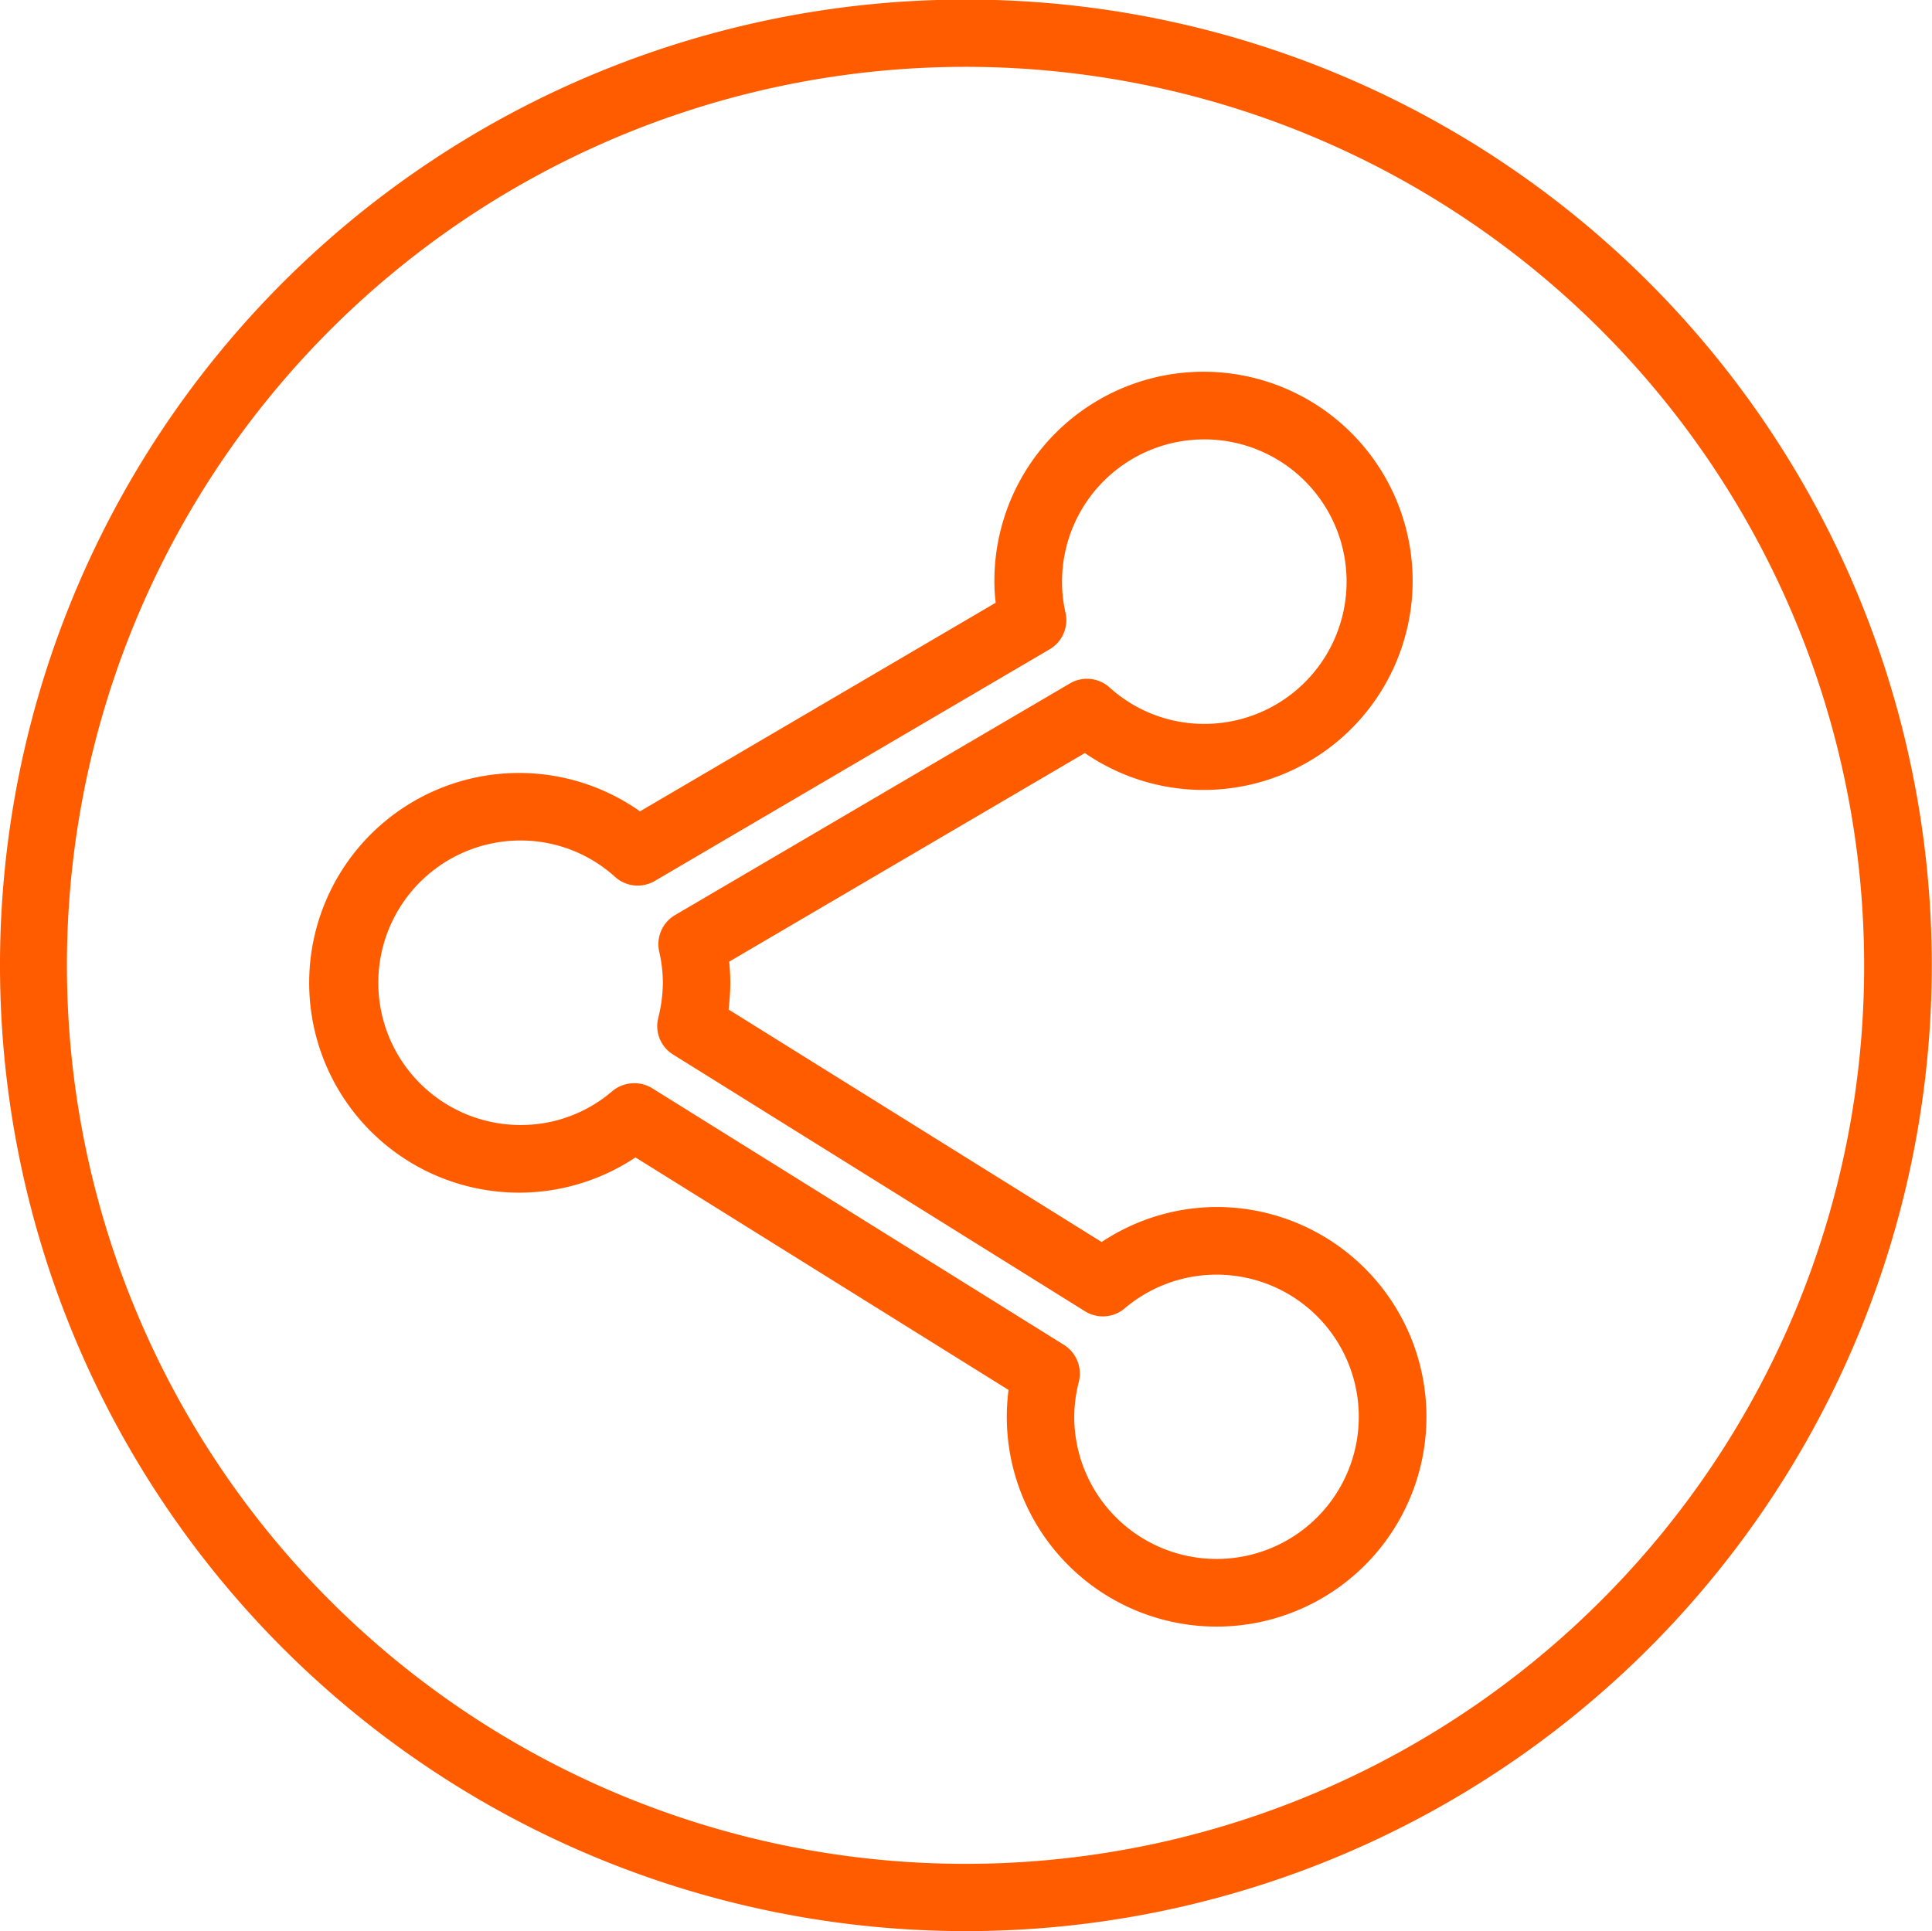 <?xml version="1.0" encoding="UTF-8"?> <svg xmlns="http://www.w3.org/2000/svg" width="88.81" height="88.78" viewBox="0 0 88.81 88.78"><defs><style> .cls-1 { fill: #ff5c00; fill-rule: evenodd; } </style></defs><path id="シェイプ_3" data-name="シェイプ 3" class="cls-1" d="M1079.33,2240.87a9.588,9.588,0,0,0-5.28,1.61l-17.15-10.69a9.9,9.9,0,0,0,.08-1.23c0-.33-0.02-0.65-0.05-0.97l16.35-9.59a9.613,9.613,0,1,0-4.16-7.88,7.773,7.773,0,0,0,.06.97l-16.35,9.59a9.647,9.647,0,1,0-.21,15.91l17.15,10.69a9.9,9.9,0,0,0-.08,1.23A9.645,9.645,0,1,0,1079.33,2240.87Zm0,16.18a6.542,6.542,0,0,1-6.54-6.54,6.691,6.691,0,0,1,.21-1.6,1.555,1.555,0,0,0-.68-1.7l-18.93-11.8a1.582,1.582,0,0,0-1.83.13,6.436,6.436,0,0,1-4.22,1.56,6.54,6.54,0,1,1,0-13.08,6.477,6.477,0,0,1,4.35,1.68,1.553,1.553,0,0,0,1.82.18l18.15-10.65a1.553,1.553,0,0,0,.73-1.68,6.271,6.271,0,0,1-.16-1.43,6.54,6.54,0,1,1,6.54,6.54,6.473,6.473,0,0,1-4.36-1.68,1.553,1.553,0,0,0-1.82-.18l-18.15,10.65a1.553,1.553,0,0,0-.73,1.67,6.436,6.436,0,0,1,.17,1.44,6.773,6.773,0,0,1-.21,1.61,1.535,1.535,0,0,0,.68,1.69l18.93,11.8a1.55,1.55,0,0,0,1.83-.13A6.535,6.535,0,1,1,1079.33,2257.05Zm-11.52-71.69a44.4,44.4,0,1,0,44.4,44.4A44.393,44.393,0,0,0,1067.81,2185.36Zm29.2,73.6a41.307,41.307,0,1,1,12.09-29.2A41.174,41.174,0,0,1,1097.01,2258.96Z" transform="translate(-1023.41 -2185.38)"></path></svg> 